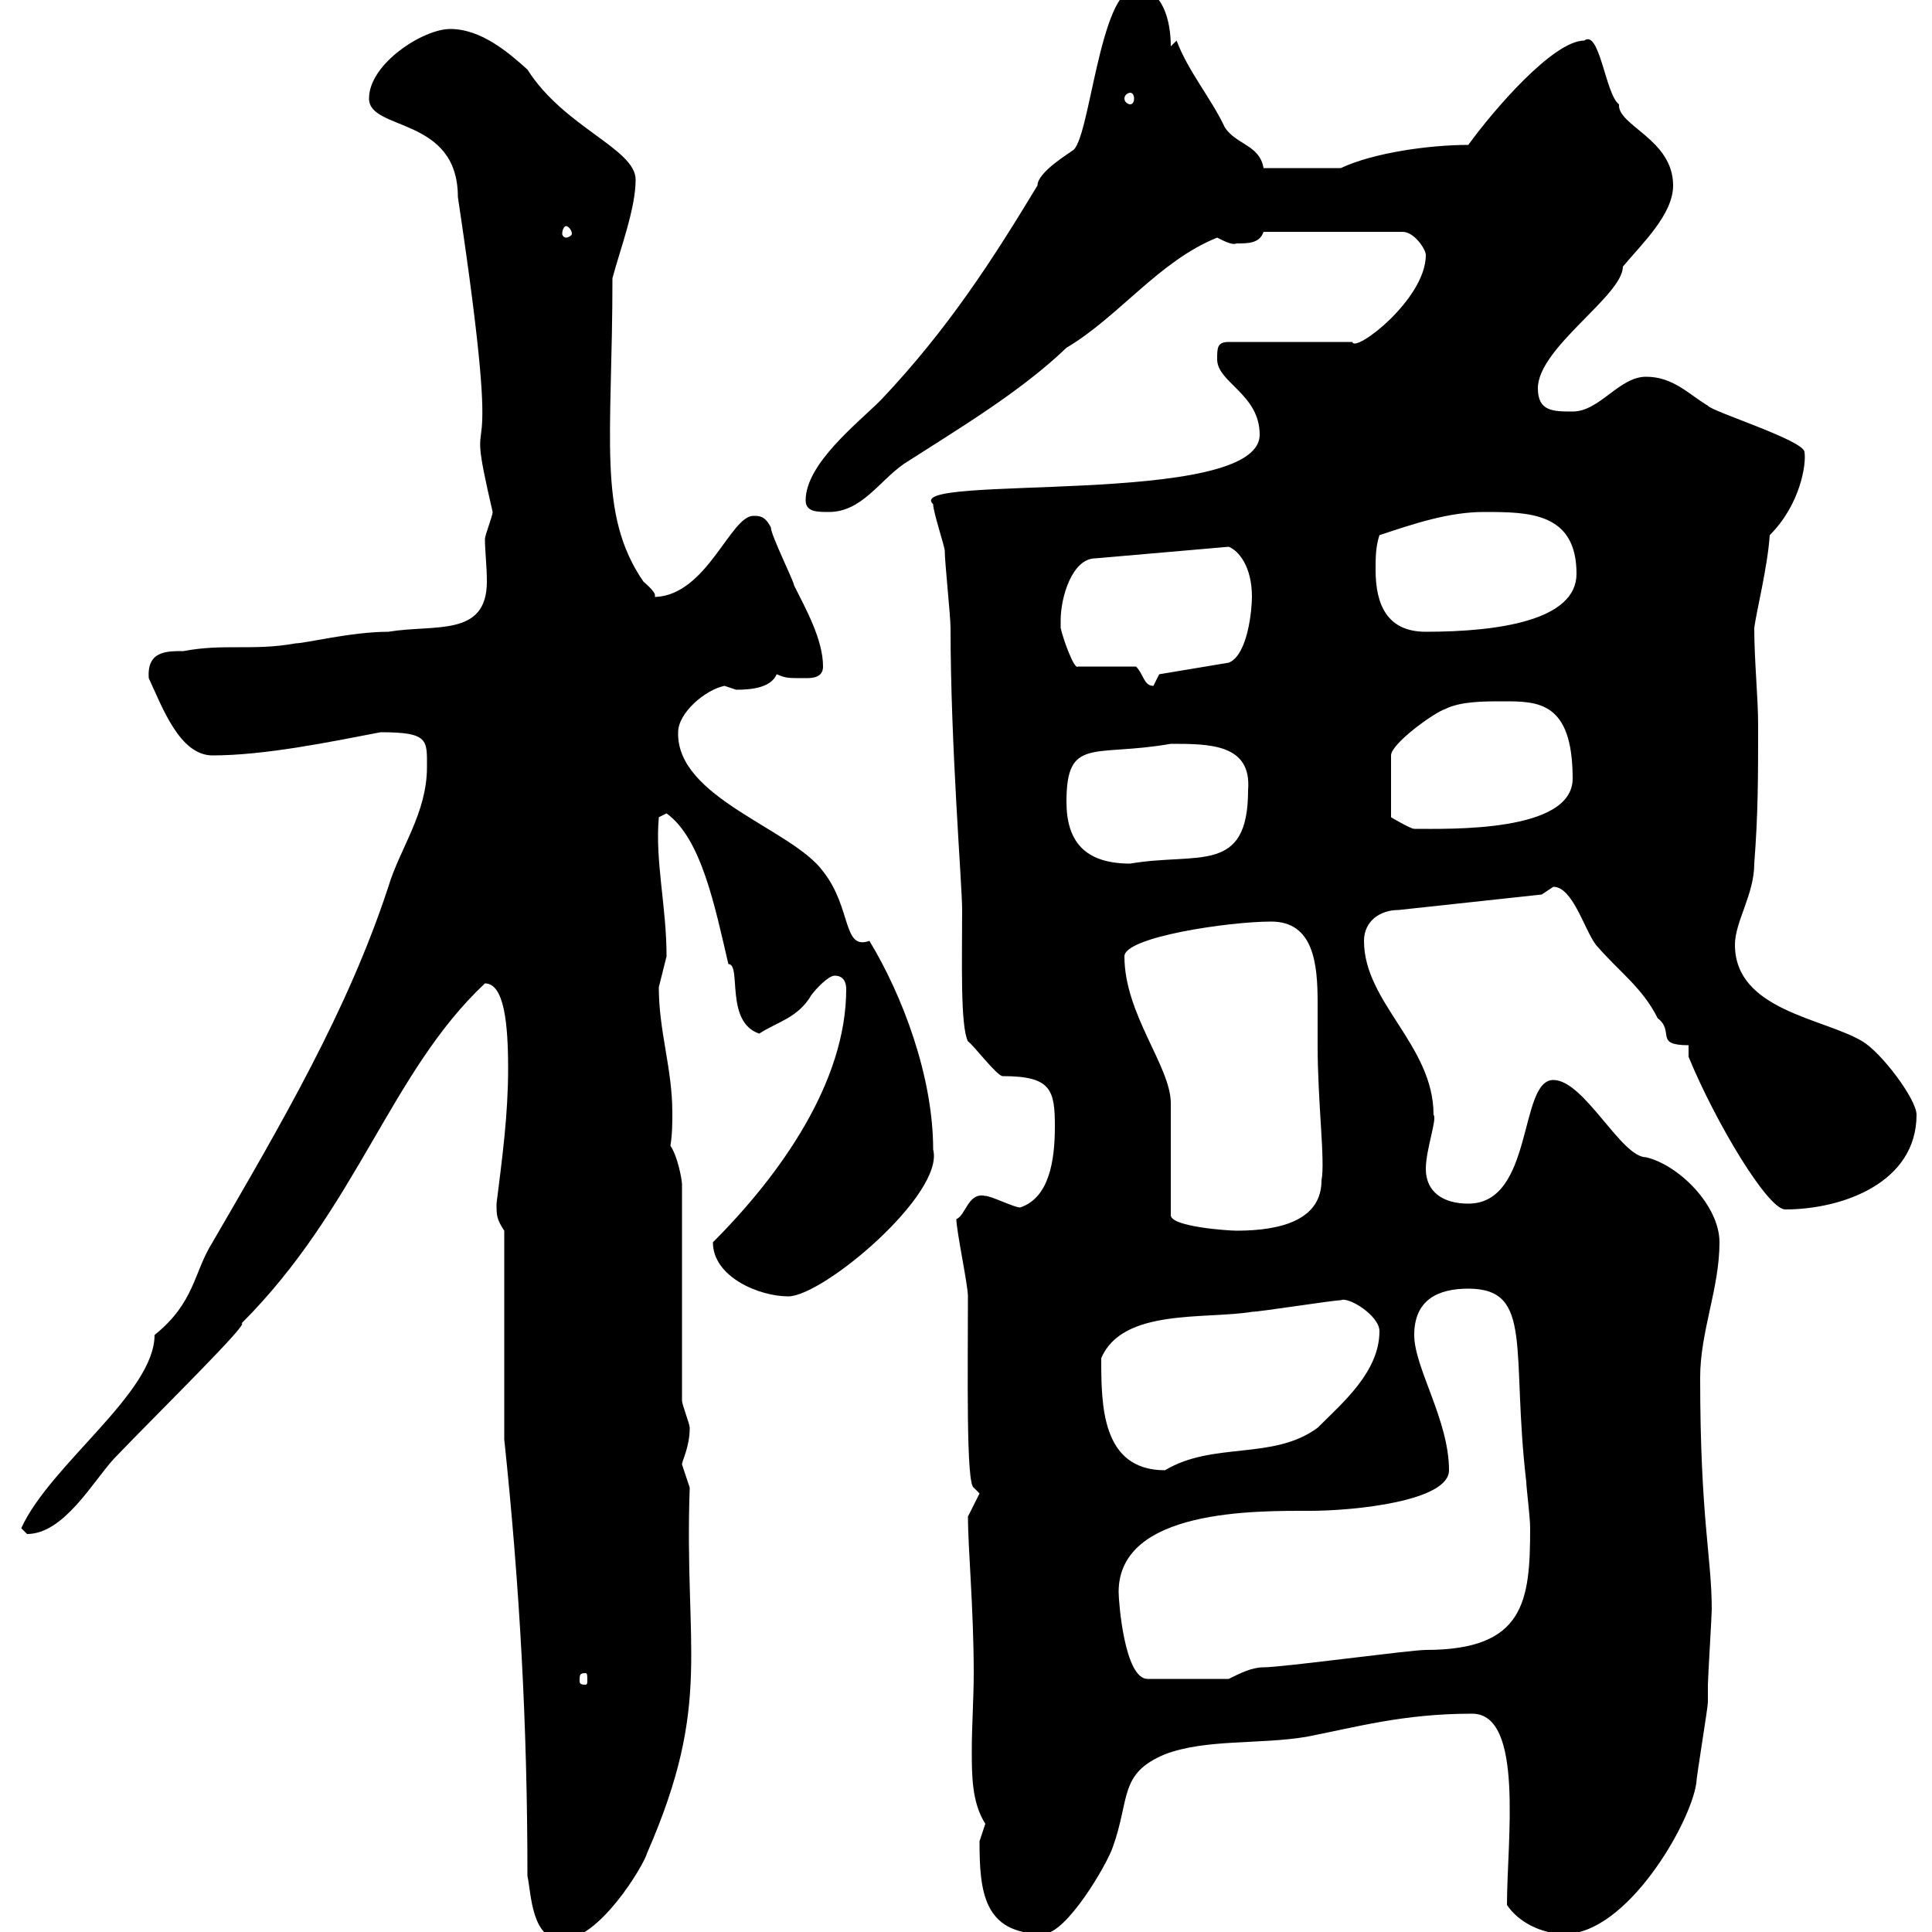 <svg xmlns="http://www.w3.org/2000/svg" xmlns:xlink="http://www.w3.org/1999/xlink" width="300" height="300"><path d="M81.90 291.30C82.50 294 82.50 301.20 87.30 301.20C93 301.20 99.90 289.80 100.50 287.70C110.70 264.30 106.20 256.20 107.10 231C107.10 231 105.90 227.40 105.90 227.40C105.90 226.80 107.10 224.70 107.10 221.70C107.10 221.10 105.90 218.10 105.90 217.50L105.90 183.90C105.90 183.30 105.30 179.70 104.10 177.90C104.40 176.10 104.40 174.30 104.40 172.80C104.40 165.90 102.30 160.20 102.30 153.30C102.30 153.30 103.50 148.50 103.50 148.50C103.50 140.70 101.70 133.80 102.30 126.90L103.50 126.30C108.90 130.20 111 140.70 113.10 149.70C115.20 149.70 112.50 158.70 117.90 160.50C120.60 158.70 123.90 158.10 126 154.50C126.90 153.30 128.70 151.50 129.60 151.50C131.10 151.50 131.40 152.70 131.40 153.60C131.40 168 121.20 182.40 110.70 192.90C110.70 198.30 117.90 201.30 122.40 201.30C127.80 201.30 146.70 185.40 144.90 178.50C144.90 167.10 140.10 154.50 135 146.10C130.80 147.60 132.30 141 127.80 135.30C123 128.70 105 123.90 105.30 113.70C105.30 110.70 109.50 107.10 112.50 106.50C112.50 106.50 114.30 107.10 114.30 107.10C116.70 107.10 119.70 106.80 120.60 104.70C122.10 105.30 122.10 105.30 125.10 105.30C126 105.30 127.80 105.30 127.80 103.50C127.80 99.30 125.10 94.50 123.30 90.90C123.30 90.30 119.70 83.10 119.70 81.90C118.80 80.10 117.90 80.10 117 80.10C113.40 80.10 109.80 92.40 101.70 92.70C101.70 92.70 101.70 92.70 101.70 92.40C101.70 91.80 99.90 90.30 99.90 90.30C92.70 79.80 95.10 68.10 95.10 43.20C96.30 38.70 98.70 32.40 98.70 27.90C98.70 23.10 87.60 19.80 81.90 10.80C78.90 8.10 74.70 4.50 69.90 4.50C65.70 4.50 57.30 9.90 57.30 15.30C57.30 20.40 71.10 18 71.10 30.60C78.90 82.50 71.40 57.60 76.50 79.50C76.50 80.10 75.30 83.10 75.30 83.70C75.30 85.50 75.60 87.90 75.60 90.30C75.60 99 67.50 96.90 60.30 98.10C54.60 98.10 47.40 99.90 45.90 99.90C39.30 101.10 34.80 99.90 28.50 101.10C25.80 101.10 22.80 101.10 23.10 105.30C25.20 109.80 27.90 117.30 33 117.30C41.10 117.30 51.30 115.20 59.10 113.70C66.60 113.70 66.30 114.90 66.30 119.10C66.30 126.30 62.10 131.70 60.30 137.70C54 156.90 43.80 174.30 33 192.90C30 197.70 30.30 202.20 24 207.30C24 216.30 7.80 227.40 3.30 237.30C3.30 237.30 4.20 238.20 4.20 238.20C9.90 238.20 14.40 230.10 17.70 226.50C24.60 219.30 39 205.20 37.50 205.50C55.50 187.50 60.60 166.50 75.30 152.70C78.30 152.70 78.90 159 78.90 165.90C78.90 173.10 78 179.70 77.10 186.90C77.10 188.70 77.10 189.30 78.30 191.10L78.30 223.50C80.70 246.30 81.90 267.90 81.90 291.30ZM152.10 285.90C152.10 293.70 152.70 300.30 162 300.30C165.60 300.30 171.90 289.50 172.80 286.80C175.50 279.30 173.70 275.40 180.90 272.40C187.20 270 195.60 270.90 202.80 269.70C210.60 268.20 217.80 266.10 228.60 266.10C236.70 266.10 234 285.90 234 295.80C235.80 298.50 239.40 300.30 243 300.30C252.60 300.30 262.50 283.20 263.40 276.90C263.40 276 265.20 265.20 265.20 264.30C265.20 264.30 265.20 261.60 265.20 261.60C265.20 260.70 265.80 250.80 265.80 249.90C265.80 241.80 264 235.80 264 213.90C264 206.70 267 200.10 267 192.90C267 187.20 260.70 180.90 255.60 179.70C251.70 179.70 246 167.70 241.20 167.70C235.80 167.70 238.20 186.90 228 186.90C224.10 186.90 221.40 185.10 221.40 181.50C221.40 178.50 223.20 173.70 222.60 173.10C222.60 162.30 211.80 155.70 211.80 146.10C211.80 143.10 214.20 141.30 217.20 141.30L239.40 138.90C239.40 138.90 241.20 137.70 241.20 137.70C244.20 137.70 246 144.30 247.80 146.70C251.40 150.90 255 153.30 257.40 158.10C260.10 160.20 256.80 162.30 262.20 162.30L262.20 164.10C266.40 174.30 274.50 187.80 277.20 187.80C286.20 187.80 297.60 183.60 297.60 173.10C297.60 170.70 292.20 163.50 289.20 161.70C283.20 158.10 269.40 156.90 269.40 146.70C269.40 143.10 272.40 138.90 272.40 134.10C273 126.30 273 120.90 273 112.50C273 108.30 272.40 102.60 272.40 97.50C272.70 95.10 274.50 87.90 274.80 83.10C279.60 78.30 280.50 72 280.20 70.20C280.20 68.40 265.80 63.90 265.20 63C262.20 61.20 259.80 58.50 255.60 58.50C251.40 58.50 248.40 63.90 244.20 63.90C241.20 63.90 238.80 63.90 238.80 60.30C238.80 54 252 45.90 252 41.40C255 37.80 259.80 33.30 259.80 28.80C259.80 21.60 251.10 19.50 251.40 16.20C249.30 14.70 248.40 4.50 246 6.30C241.20 6.30 231.90 17.10 228 22.50C222 22.50 213.30 23.70 208.20 26.10L196.20 26.10C195.60 22.50 192 22.50 190.20 19.80C188.10 15.30 184.50 11.10 182.70 6.30C182.70 6.30 181.80 7.20 181.80 7.20C181.80 3.30 180.60-1.80 176.40-1.80C170.70-1.80 169.20 22.20 166.50 23.40C166.20 23.70 161.10 26.70 161.10 28.80C154.20 40.20 147.30 51 136.80 62.10C133.20 65.70 125.10 72 125.10 77.70C125.10 79.50 126.90 79.50 128.70 79.50C133.80 79.50 136.50 74.70 140.40 72C148.80 66.60 158.40 60.90 165.60 54C173.70 49.20 180 40.50 189 36.90C190.20 37.50 191.40 38.10 192 37.80C193.80 37.80 195.60 37.80 196.20 36L217.80 36C219.60 36 221.40 38.70 221.40 39.60C221.40 46.50 210.30 54.90 210 53.10L190.80 53.10C189 53.10 189 54 189 55.80C189 59.40 195.60 61.20 195.60 67.50C195.60 78.90 139.80 73.50 144.90 78.30C144.90 79.50 146.70 84.90 146.70 85.50C146.70 87.30 147.60 95.70 147.60 97.50C147.60 115.80 149.40 137.40 149.40 141.30C149.40 149.10 149.10 159.30 150.30 161.70C151.20 162.30 154.80 167.10 155.70 167.10C163.20 167.10 163.80 169.20 163.80 174.90C163.80 180.30 162.90 186 158.40 187.50C157.50 187.50 153.90 185.70 153 185.70C150.30 185.10 150 188.70 148.50 189.30C148.50 191.10 150.30 199.50 150.30 201.30C150.30 213 150 230.40 151.20 231L152.10 231.90L150.30 235.50C150.30 240.30 151.20 249.90 151.20 259.80C151.20 263.70 150.90 267.90 150.90 271.80C150.90 275.70 150.90 279.90 153 283.20C153 283.20 152.10 285.90 152.10 285.90ZM90.90 259.80C91.20 259.80 91.20 260.10 91.20 261C91.20 261.30 91.20 261.60 90.90 261.60C90 261.60 90 261.30 90 261C90 260.10 90 259.80 90.90 259.80ZM173.70 247.20C173.70 234.30 195 234.60 203.40 234.60C210.30 234.60 225 233.10 225 228.30C225 220.50 219.60 212.40 219.60 207.30C219.60 201.90 223.20 200.10 228 200.10C238.20 200.10 234.60 209.70 237 230.10C237 231 237.60 235.50 237.60 237.30C237.60 248.70 236.70 256.20 221.40 256.20C219 256.20 199.20 258.90 196.20 258.90C194.40 258.90 192.60 259.80 190.80 260.70L178.20 260.70C174.60 260.70 173.70 248.70 173.70 247.20ZM171 210.90C174.30 203.10 187.20 204.90 194.40 203.70C195.60 203.70 207 201.90 208.20 201.90C209.40 201.30 214.20 204.30 214.20 206.70C214.20 213 208.50 217.80 204.60 221.70C197.70 226.80 188.40 223.80 180.90 228.30C171 228.30 171 218.10 171 210.90ZM181.80 171.30C181.80 165.60 174.60 157.50 174.60 148.50C174.60 145.50 190.80 143.10 197.40 143.10C204 143.10 204.60 149.70 204.60 155.70C204.60 158.40 204.60 160.50 204.60 162.30C204.60 171.30 205.80 180.30 205.20 183.30C205.20 189.30 199.20 191.10 192 191.10C190.80 191.10 181.80 190.50 181.80 188.70ZM165.60 124.50C165.60 114.30 169.80 117.60 181.80 115.50C187.80 115.50 194.40 115.50 193.80 122.70C193.80 135.90 186 132.30 175.50 134.10C168.30 134.10 165.60 130.50 165.60 124.50ZM233.40 108.90C238.80 108.90 244.20 108.90 244.20 120.90C244.20 129.30 225 128.70 219.60 128.70C219 128.70 216 126.90 216 126.90L216 117.30C216 115.50 222.60 110.70 224.40 110.10C226.80 108.90 230.40 108.90 233.40 108.90ZM164.70 96.30C164.70 92.70 166.50 86.70 170.10 86.70L190.80 84.90C192.30 85.50 194.40 87.90 194.40 92.70C194.40 94.50 193.80 101.70 190.80 102.90L180 104.70C180 104.70 179.10 106.50 179.10 106.50C177.60 106.50 177.60 104.70 176.40 103.50L167.40 103.50C166.80 104.10 165 99 164.70 97.50C164.70 97.50 164.70 96.30 164.70 96.30ZM213.60 88.50C213.60 86.70 213.60 84.90 214.20 83.10C219.60 81.30 225 79.50 230.40 79.50C237.30 79.50 244.80 79.50 244.80 89.10C244.80 96.30 232.80 98.10 221.40 98.10C215.40 98.10 213.60 93.90 213.60 88.50ZM87.90 35.10C88.20 35.10 88.80 35.70 88.80 36.30C88.80 36.60 88.20 36.90 87.90 36.90C87.60 36.90 87.30 36.60 87.30 36.30C87.30 35.70 87.60 35.10 87.90 35.10ZM175.50 14.40C175.80 14.40 176.10 14.70 176.10 15.30C176.10 15.90 175.80 16.20 175.50 16.20C175.20 16.20 174.60 15.90 174.60 15.30C174.60 14.70 175.20 14.40 175.50 14.40Z"/></svg>
